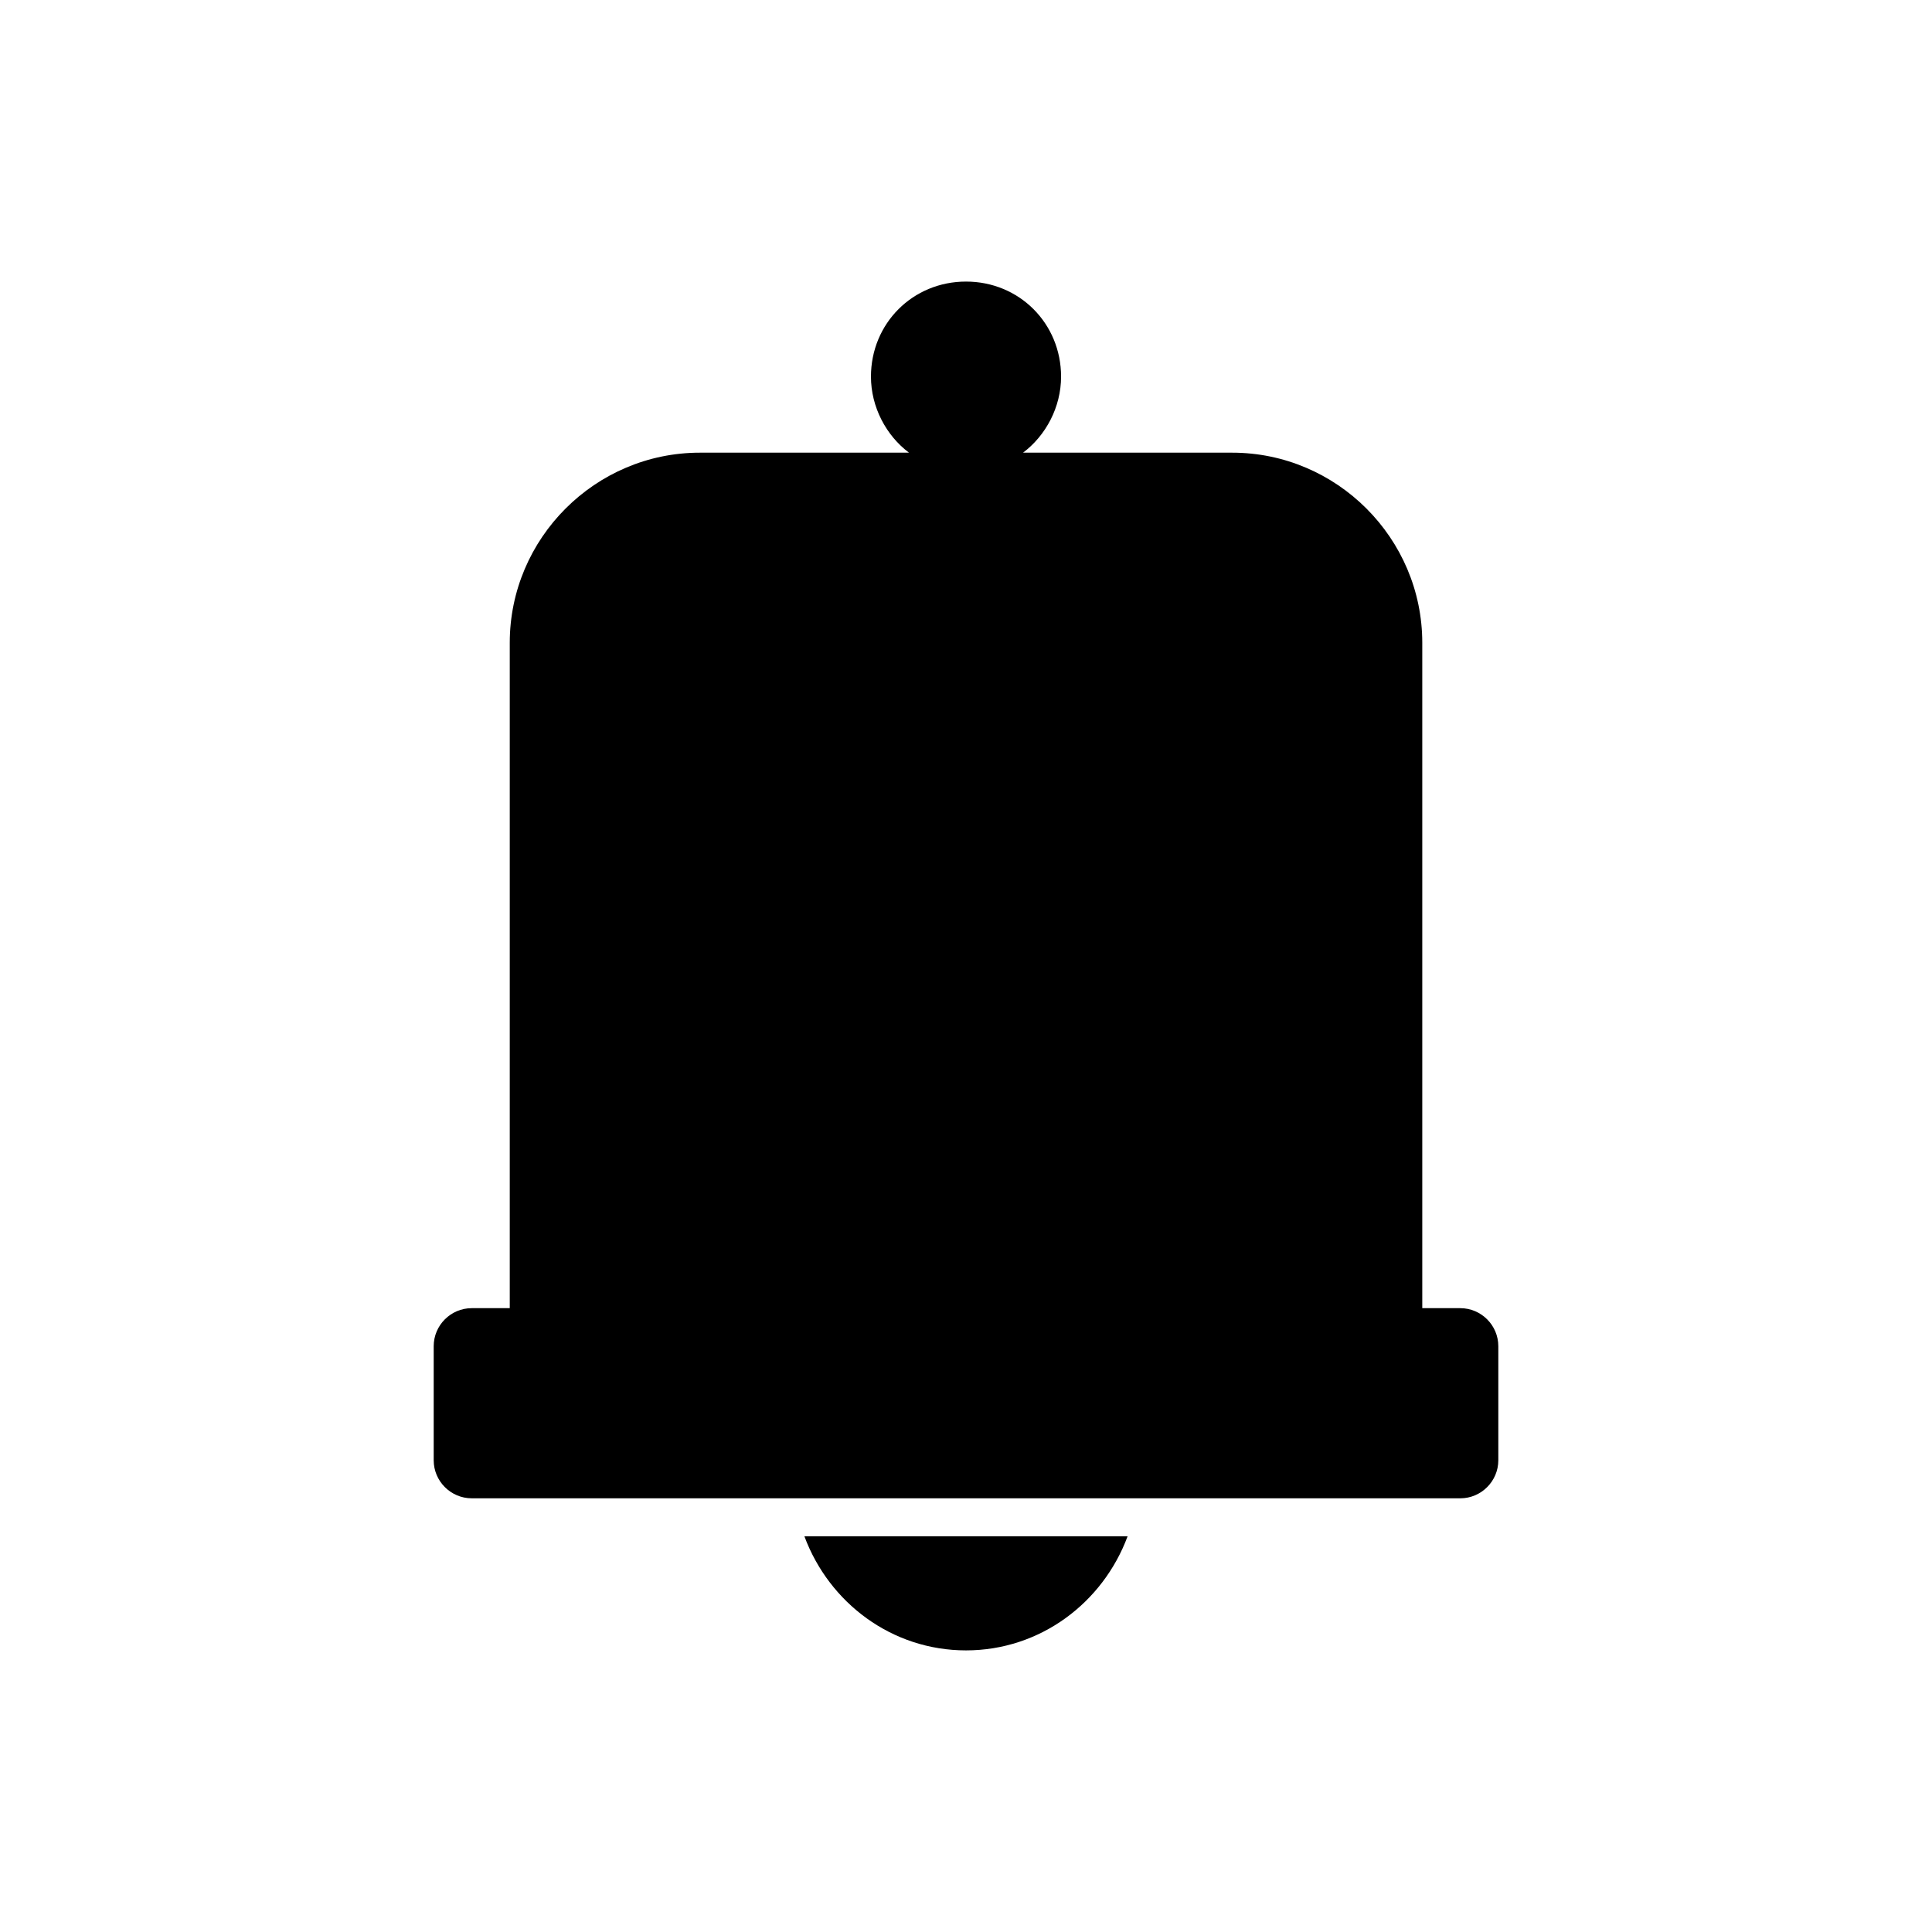 <?xml version="1.0" encoding="UTF-8"?>
<!-- The Best Svg Icon site in the world: iconSvg.co, Visit us! https://iconsvg.co -->
<svg fill="#000000" width="800px" height="800px" version="1.1" viewBox="144 144 512 512" xmlns="http://www.w3.org/2000/svg">
 <path d="m541.07 500.76v30.23c0 5.543-4.535 10.078-10.078 10.078l-261.98-0.004c-5.543 0-10.078-4.535-10.078-10.078v-30.23c0-5.543 4.535-10.078 10.078-10.078h10.078v-176.33c0-27.711 22.672-50.383 50.383-50.383h55.418c-6.047-4.535-10.078-12.09-10.078-20.152 0-14.105 11.082-25.191 25.191-25.191 14.105 0 25.191 11.082 25.191 25.191 0 8.062-4.031 15.617-10.078 20.152h55.418c27.711 0 50.383 22.672 50.383 50.383v176.33h10.078c5.539 0 10.074 4.535 10.074 10.078zm-141.07 80.609c19.648 0 36.273-12.594 42.824-30.23h-85.648c6.547 17.633 23.176 30.23 42.824 30.23z"/>
</svg>